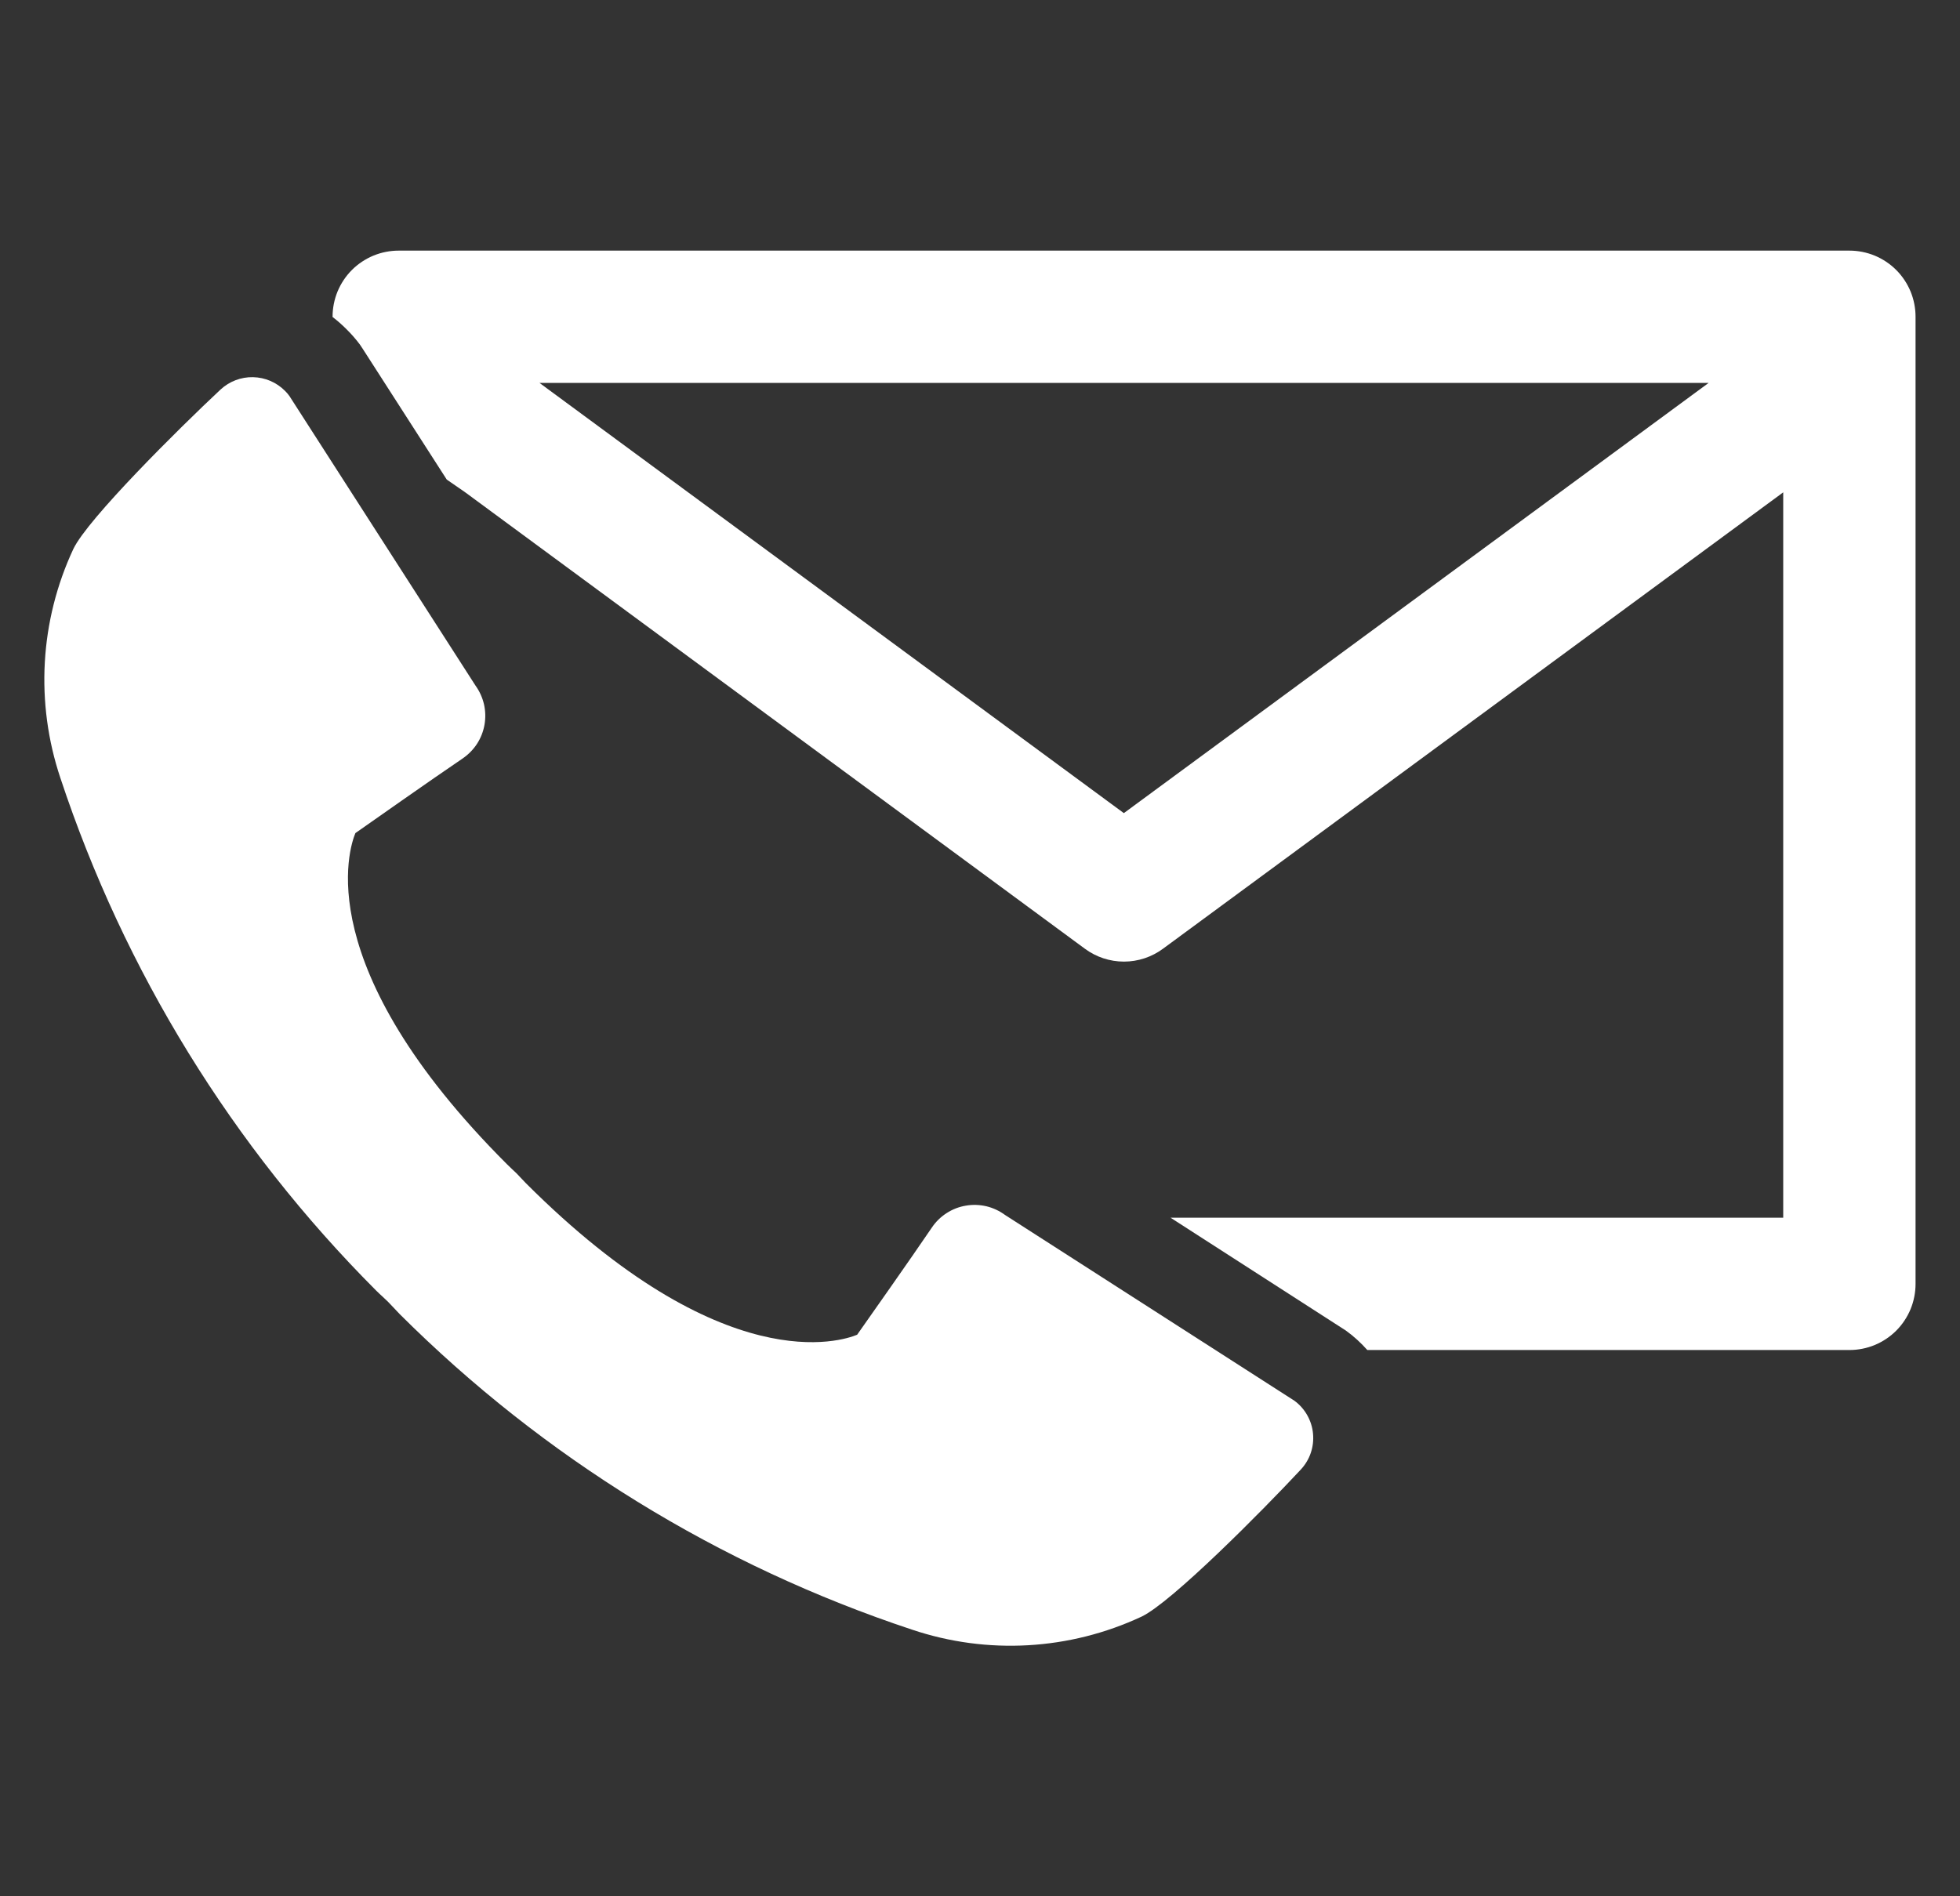 <svg width="31" height="30" viewBox="0 0 31 30" fill="none" xmlns="http://www.w3.org/2000/svg">
<rect x="0" y="0" width="31" height="30" fill="#333333" stroke="none"/>
<g clip-path="url(#clip0_349_2008)">
<g clip-path="url(#clip1_349_2008)">
<path d="M29.251 3.965H6.306C6.169 3.965 6.033 3.992 5.906 4.044C5.779 4.097 5.663 4.174 5.566 4.271C5.469 4.368 5.392 4.484 5.339 4.611C5.287 4.738 5.26 4.874 5.26 5.011V5.015C5.338 5.074 5.411 5.139 5.48 5.208C5.557 5.284 5.628 5.365 5.693 5.452L5.74 5.523L7.066 7.587L7.353 7.785L17.157 15.008C17.336 15.141 17.553 15.213 17.777 15.213C18 15.213 18.217 15.141 18.396 15.008L28.204 7.789V19.265H18.514L21.288 21.051C21.412 21.141 21.525 21.244 21.626 21.358H29.251C29.388 21.358 29.524 21.331 29.651 21.279C29.778 21.226 29.894 21.149 29.991 21.052C30.088 20.955 30.165 20.839 30.218 20.712C30.27 20.585 30.297 20.449 30.297 20.312V5.011C30.297 4.874 30.27 4.738 30.218 4.611C30.165 4.484 30.088 4.368 29.991 4.271C29.894 4.174 29.778 4.097 29.651 4.044C29.524 3.992 29.388 3.965 29.251 3.965ZM17.775 12.864L8.533 6.058H27.024L17.775 12.864Z" fill="white"/>
<path d="M20.471 22.159L15.897 19.222C15.809 19.157 15.709 19.11 15.602 19.084C15.495 19.059 15.384 19.055 15.276 19.074C15.168 19.092 15.064 19.132 14.972 19.192C14.88 19.251 14.8 19.329 14.739 19.42C14.407 19.91 13.688 20.93 13.557 21.116C13.319 21.215 11.446 21.846 8.317 18.718C8.289 18.69 8.264 18.663 8.239 18.636L8.171 18.564L8.102 18.499C8.075 18.474 8.048 18.448 8.02 18.42C4.889 15.29 5.523 13.416 5.621 13.18C5.807 13.05 6.827 12.331 7.318 11.999C7.408 11.937 7.485 11.859 7.545 11.767C7.604 11.676 7.644 11.573 7.663 11.466C7.682 11.358 7.679 11.248 7.655 11.142C7.63 11.036 7.585 10.936 7.521 10.847L4.578 6.266C4.557 6.236 4.533 6.209 4.507 6.183C4.373 6.048 4.192 5.971 4.002 5.967C3.812 5.963 3.629 6.033 3.489 6.162C2.829 6.779 1.39 8.206 1.161 8.683C0.629 9.821 0.556 11.12 0.956 12.311C1.967 15.364 3.677 18.14 5.948 20.416C5.984 20.452 6.02 20.485 6.056 20.518C6.116 20.573 6.17 20.626 6.219 20.681C6.252 20.717 6.286 20.753 6.321 20.789C8.598 23.061 11.373 24.77 14.426 25.782C15.617 26.182 16.916 26.108 18.055 25.576C18.532 25.348 19.959 23.909 20.575 23.248C20.645 23.172 20.699 23.083 20.732 22.985C20.765 22.887 20.777 22.783 20.767 22.68C20.758 22.578 20.726 22.478 20.675 22.388C20.624 22.298 20.555 22.22 20.471 22.159Z" fill="white"/>
</g>
</g>
<defs>
<clipPath id="clip0_349_2008">
<rect width="30" height="30" fill="white" transform="translate(0.5)"/>
</clipPath>
<clipPath id="clip1_349_2008">
<rect width="30" height="30" fill="white" transform="translate(0.5)"/>
</clipPath>
</defs>
</svg>
